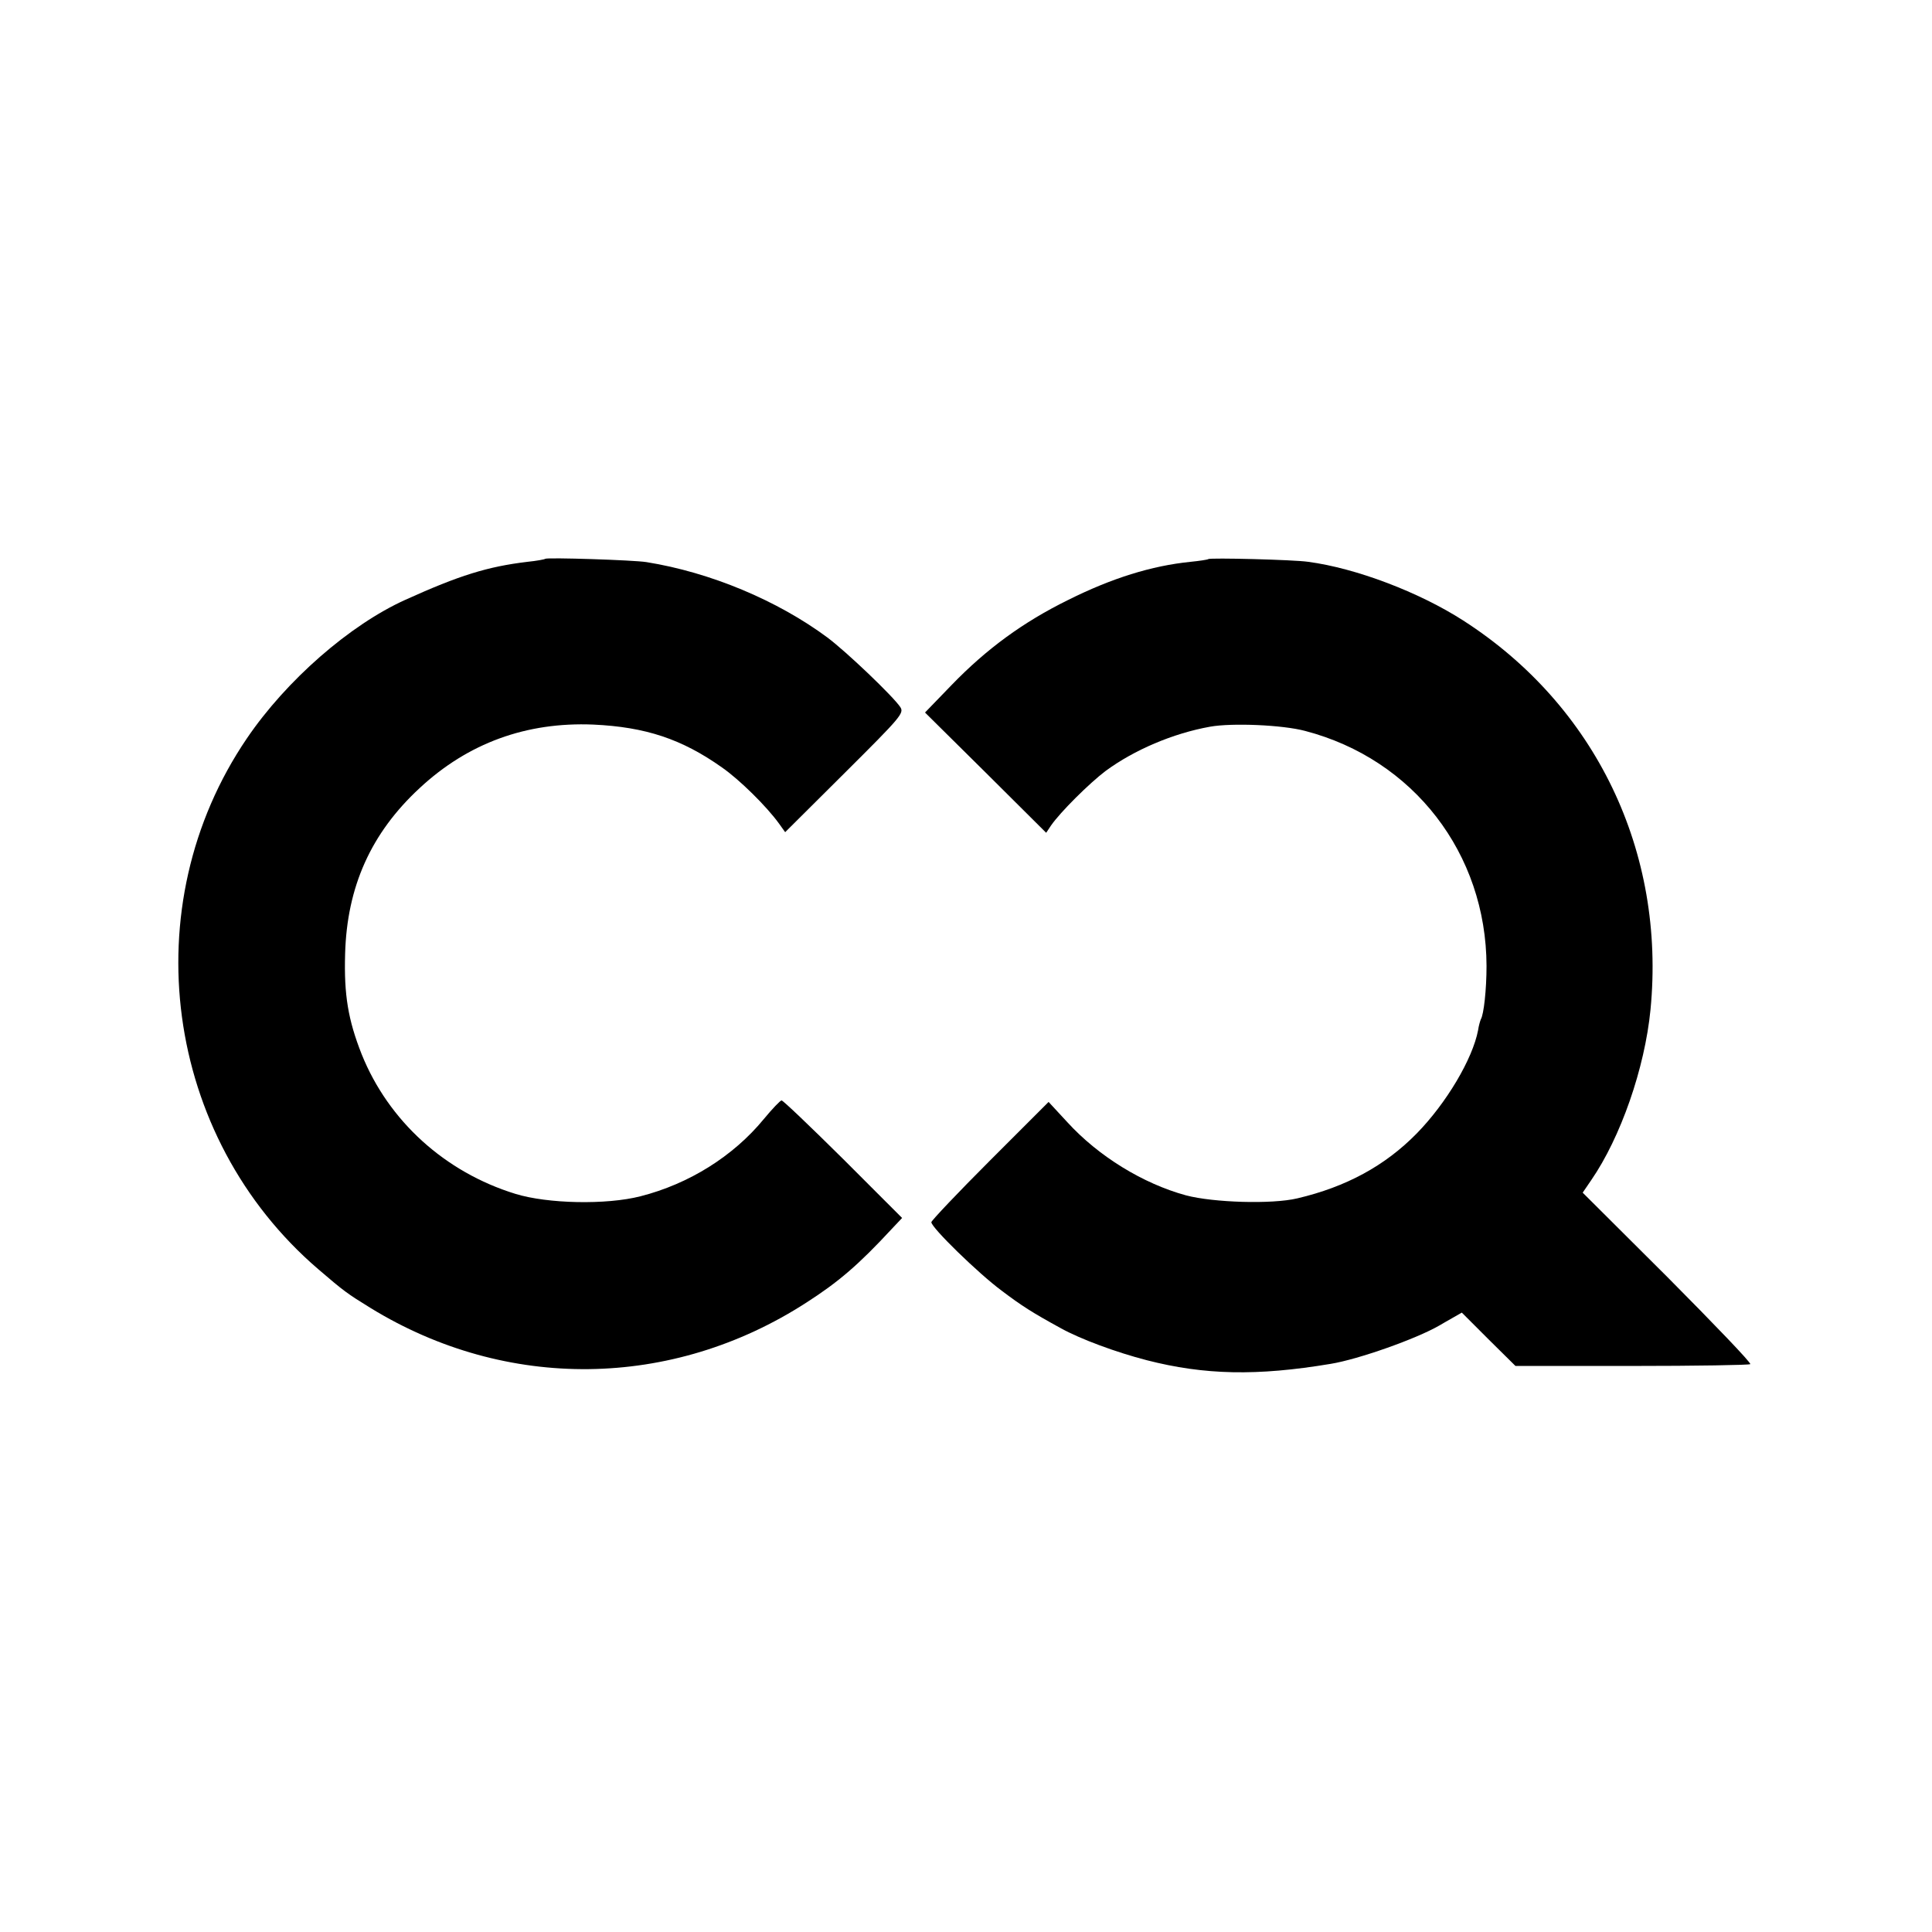 <?xml version="1.0" standalone="no"?>
<!DOCTYPE svg PUBLIC "-//W3C//DTD SVG 20010904//EN"
 "http://www.w3.org/TR/2001/REC-SVG-20010904/DTD/svg10.dtd">
<svg version="1.0" xmlns="http://www.w3.org/2000/svg"
 width="641pt" height="641pt" viewBox="0 0 641 641"
 preserveAspectRatio="xMidYMid meet">
<g transform="translate(0,641) scale(0.1,-0.1)"
fill="#000000" stroke="none">
<path d="M1809 4556 c-2 -2 -29 -7 -59 -10 -133 -16 -226 -45 -405 -126 -184
-83 -395 -267 -526 -460 -378 -556 -275 -1322 237 -1761 85 -73 96 -81 174
-129 450 -276 999 -270 1445 18 106 68 173 125 284 245 l34 36 -196 196 c-108
107 -200 195 -204 194 -4 0 -31 -28 -59 -62 -101 -123 -248 -215 -409 -256
-113 -29 -308 -25 -415 8 -234 72 -421 242 -510 463 -45 114 -59 197 -55 333
6 223 86 401 247 550 161 150 355 220 576 211 174 -8 294 -48 427 -142 59 -41
149 -130 190 -187 l20 -28 198 197 c187 186 197 198 184 218 -24 36 -179 184
-242 231 -166 123 -388 216 -600 250 -43 7 -330 16 -336 11z"/>
<path d="M4009 4555 c-3 -2 -29 -6 -59 -9 -129 -13 -261 -54 -407 -127 -148
-73 -269 -161 -386 -282 l-88 -91 201 -199 201 -200 16 24 c31 45 128 141 181
181 95 70 224 125 347 147 73 13 240 6 315 -14 360 -94 601 -407 602 -780 0
-78 -9 -161 -19 -177 -2 -5 -7 -21 -9 -36 -18 -95 -105 -242 -204 -343 -105
-107 -234 -177 -396 -215 -84 -20 -278 -14 -369 10 -143 39 -291 130 -394 243
l-62 67 -194 -194 c-107 -107 -195 -200 -195 -205 0 -18 156 -170 233 -227 66
-50 102 -73 197 -125 65 -36 184 -80 285 -106 191 -49 365 -53 610 -12 92 15
284 83 360 127 11 6 32 19 47 27 l28 16 89 -89 89 -88 386 0 c213 0 390 3 393
6 4 4 -120 133 -274 288 l-282 281 28 41 c98 142 178 372 197 566 51 524 -182
1009 -621 1291 -146 94 -356 174 -515 195 -46 7 -327 14 -331 9z"/>
</g>
</svg>
